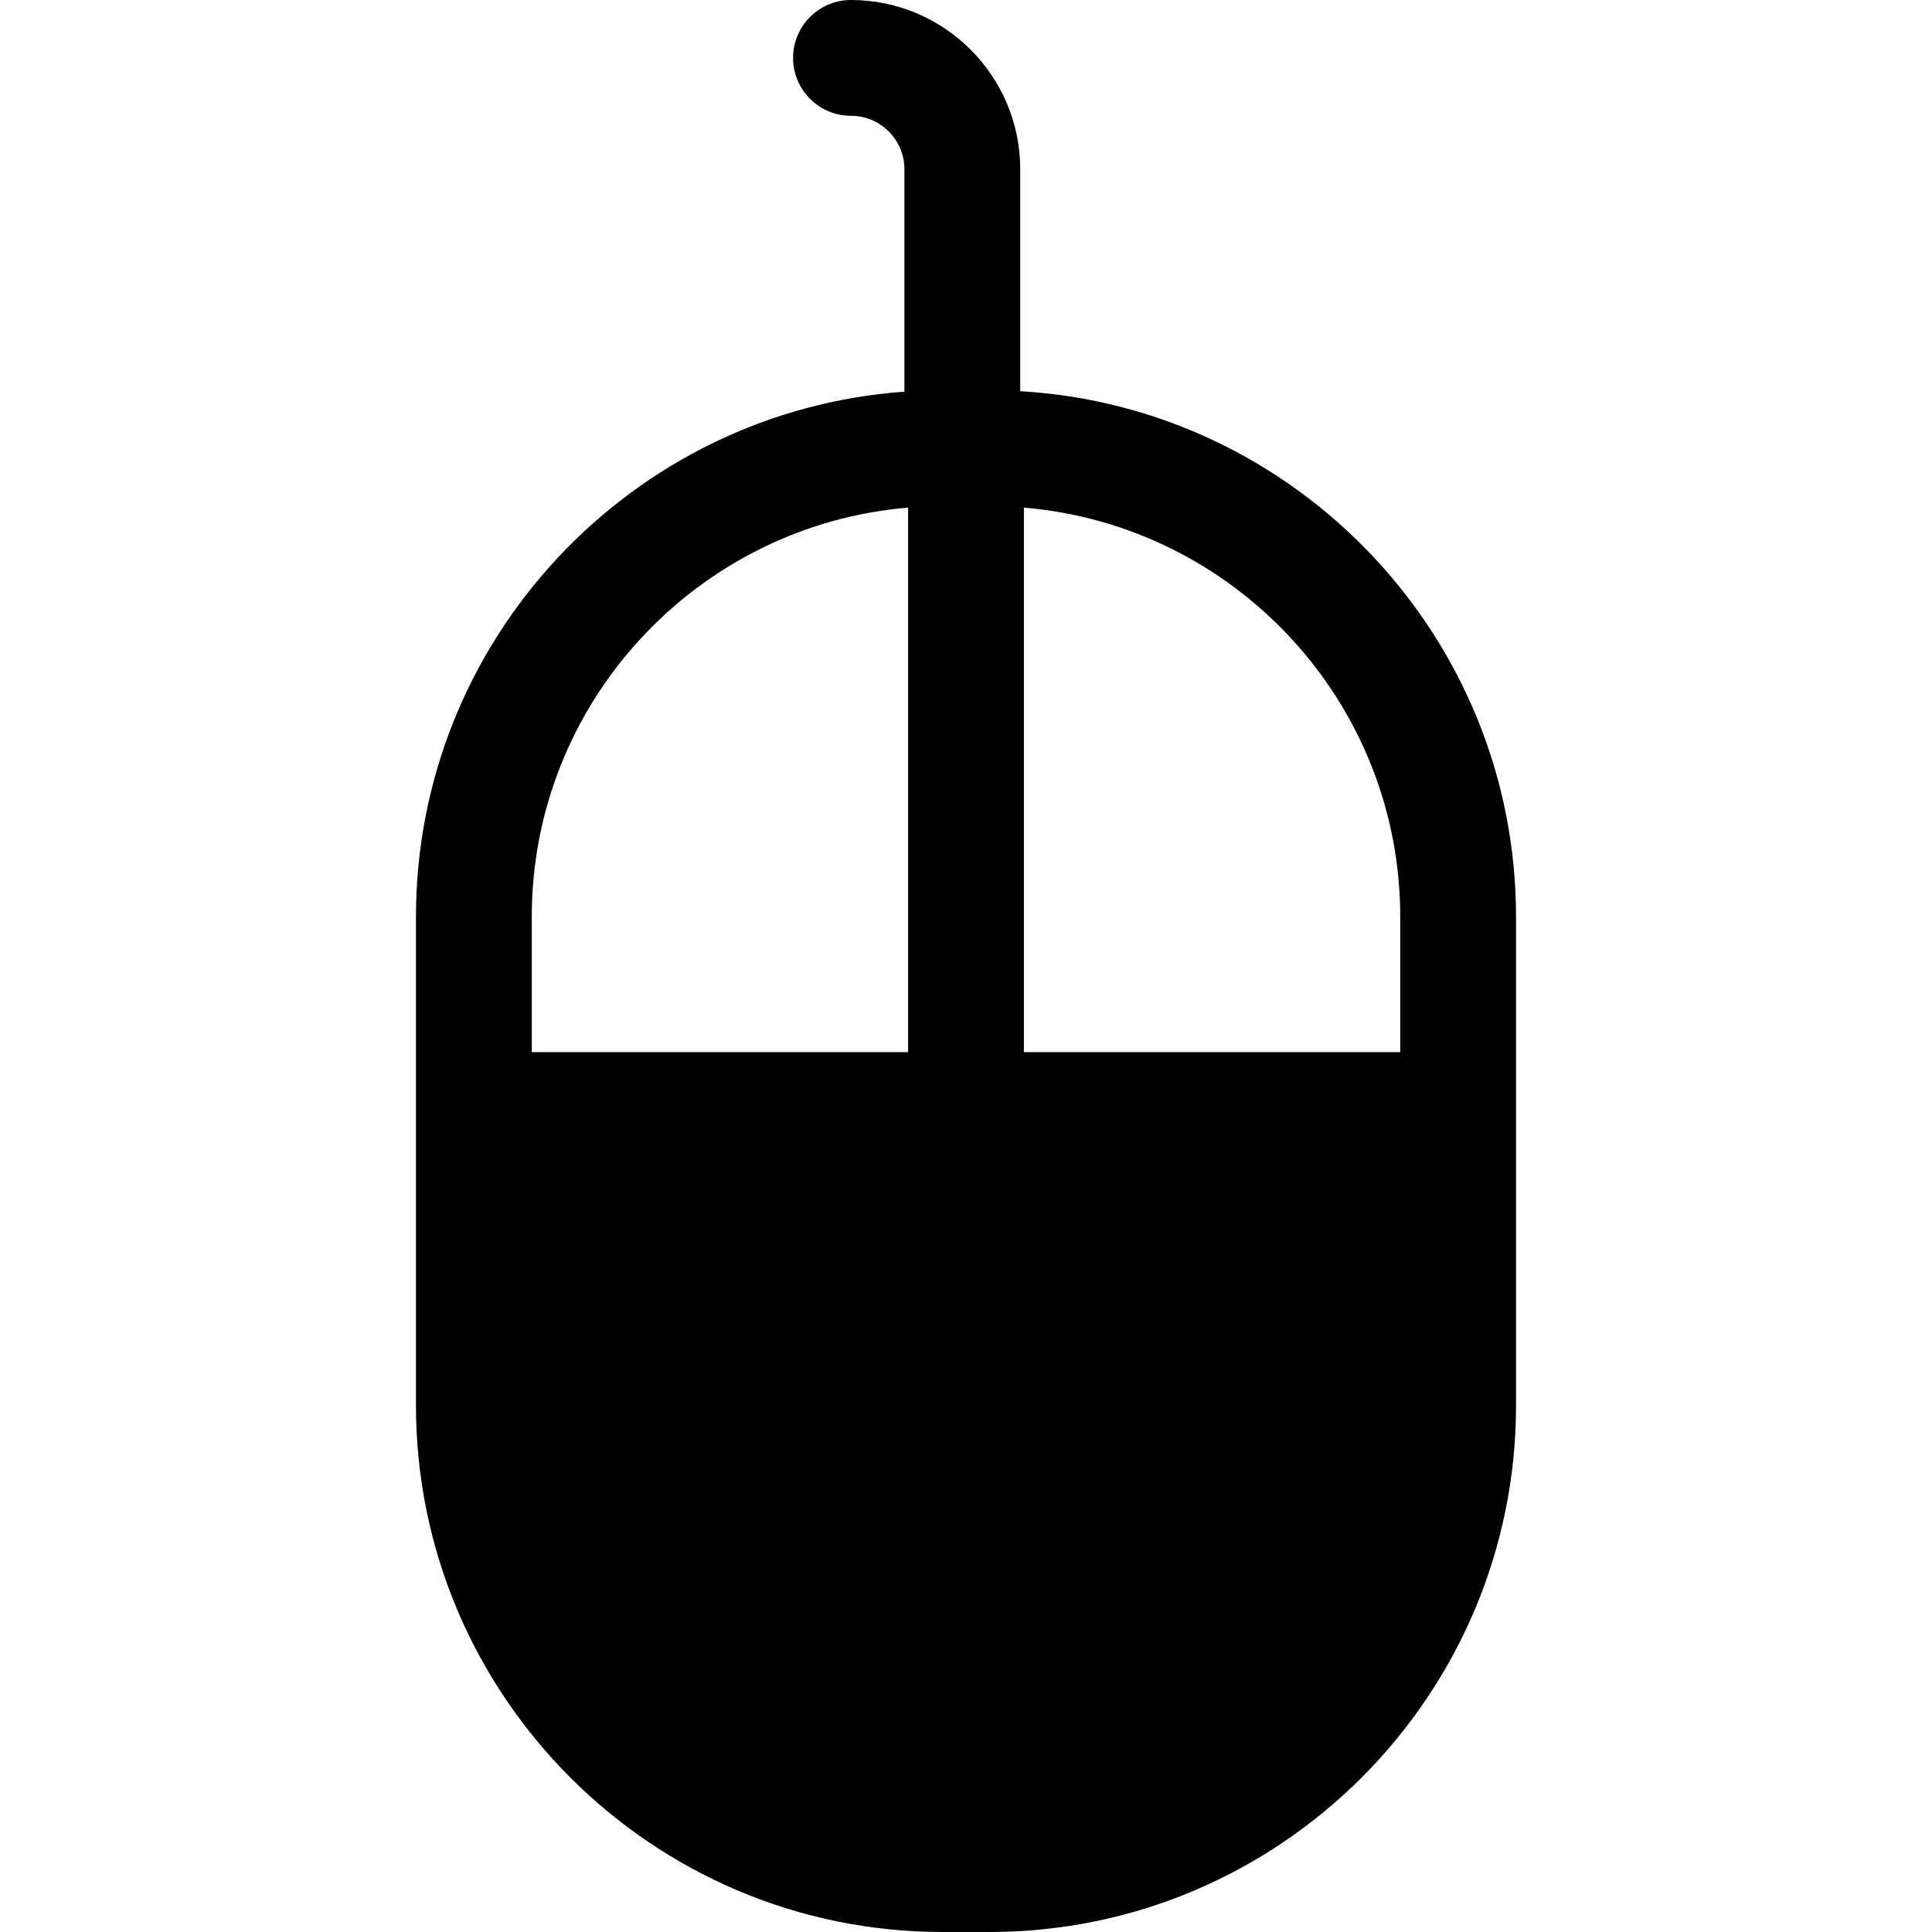 <?xml version="1.0" encoding="iso-8859-1"?>
<!-- Generator: Adobe Illustrator 18.0.0, SVG Export Plug-In . SVG Version: 6.00 Build 0)  -->
<!DOCTYPE svg PUBLIC "-//W3C//DTD SVG 1.1//EN" "http://www.w3.org/Graphics/SVG/1.1/DTD/svg11.dtd">
<svg version="1.1" id="Capa_1" xmlns="http://www.w3.org/2000/svg" xmlns:xlink="http://www.w3.org/1999/xlink" x="0px" y="0px"
	 viewBox="0 0 333.693 333.693" style="enable-background:new 0 0 333.693 333.693;" xml:space="preserve">
<path d="M176.212,67.567V29.232C176.212,13.113,163.099,0,146.981,0c-5.523,0-10,4.477-10,10c0,5.523,4.477,10,10,10
	c5.09,0,9.23,4.141,9.23,9.232v38.416c-47.088,3.387-84.365,42.776-84.365,90.712v84.382c0,50.151,40.801,90.952,90.953,90.952
	h8.096c50.151,0,90.951-40.801,90.951-90.952v-84.382C261.847,109.993,223.897,70.329,176.212,67.567z M241.847,158.359v23.362h-65
	V87.676C213.192,90.711,241.847,121.242,241.847,158.359z M156.847,87.676v94.046h-65v-23.362
	C91.847,121.243,120.5,90.712,156.847,87.676z"/>
<g>
</g>
<g>
</g>
<g>
</g>
<g>
</g>
<g>
</g>
<g>
</g>
<g>
</g>
<g>
</g>
<g>
</g>
<g>
</g>
<g>
</g>
<g>
</g>
<g>
</g>
<g>
</g>
<g>
</g>
</svg>
